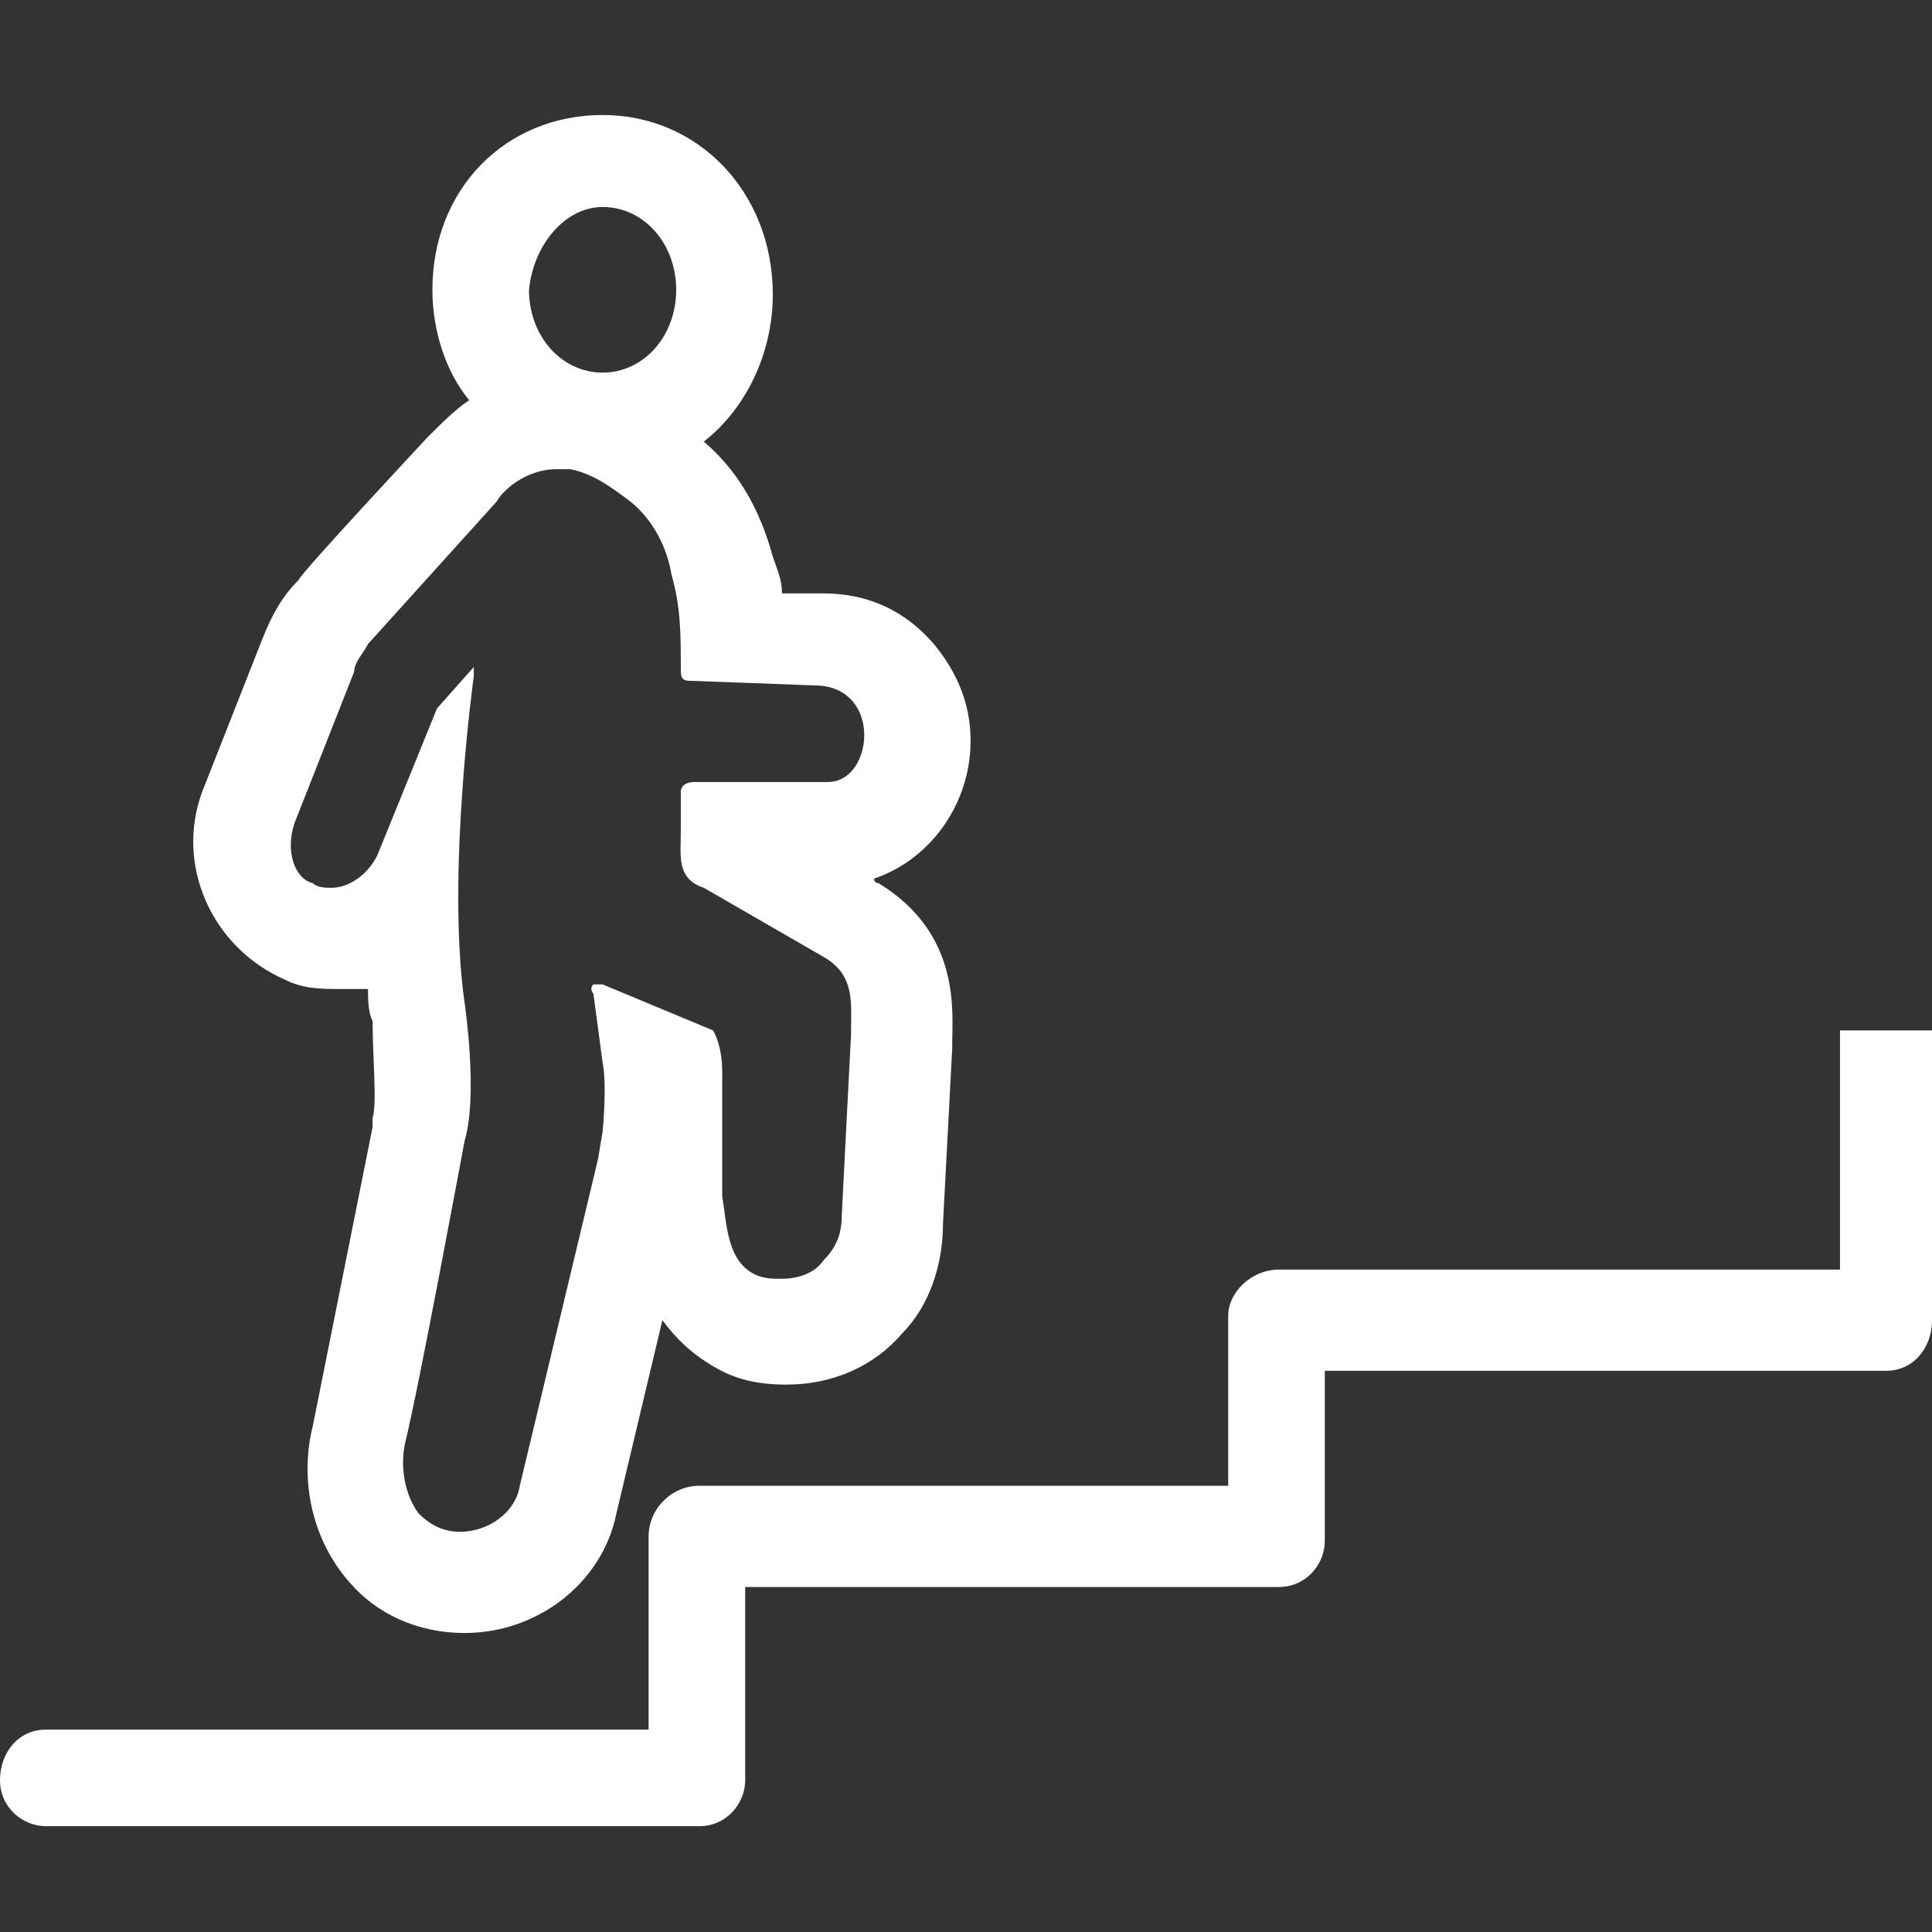 <?xml version="1.0" encoding="UTF-8"?> <!-- Generator: Adobe Illustrator 25.4.1, SVG Export Plug-In . SVG Version: 6.00 Build 0) --> <svg xmlns="http://www.w3.org/2000/svg" xmlns:xlink="http://www.w3.org/1999/xlink" version="1.1" id="Layer_1" x="0px" y="0px" viewBox="0 0 42 42" style="enable-background:new 0 0 42 42;" xml:space="preserve"><rect x="0" y="0" width="42" height="42" fill="#333333" stroke="none"/> <style type="text/css"> .st0{fill:#FFFFFF;} </style> <g> <path class="st0" d="M41,22.4c-0.6,0-1,0-1,0v5.2H27.8c-0.6,0-1.1,0.5-1.1,1v3.7H15.2c-0.6,0-1.1,0.5-1.1,1.1v4.2H1 c-0.6,0-1,0.5-1,1.1c0,0.6,0.5,1,1,1h14.2c0.6,0,1-0.5,1-1v-4.2h11.6c0.6,0,1-0.5,1-1v-3.7H41c0.6,0,1-0.5,1-1.1v-6.3"></path> <path class="st0" d="M6.2,21.3c0.4,0.2,0.8,0.2,1.2,0.2c0.2,0,0.4,0,0.6,0c0,0.2,0,0.5,0.1,0.7l0,0l0,0C8.1,23,8.2,24,8.1,24.3 l0,0.1l0,0.1C7.8,26,7,30,6.8,31c-0.3,1.2,0,2.5,0.8,3.4c0.6,0.7,1.5,1.1,2.5,1.1c1.6,0,3-1.1,3.3-2.6l1-4.2c0.3,0.4,0.6,0.7,1.1,1 c0.5,0.3,1,0.4,1.6,0.4c1,0,1.9-0.4,2.5-1.1c0.6-0.6,0.9-1.5,0.9-2.4l0.2-3.8l0-0.1c0-0.7,0.2-2.4-1.6-3.5c0,0-0.1,0-0.1-0.1 c1.2-0.4,2.1-1.6,2.1-3c0-0.8-0.3-1.5-0.8-2.1c-0.6-0.7-1.4-1.1-2.4-1.1c-0.1,0-0.5,0-0.9,0c0-0.3-0.1-0.5-0.2-0.8 c-0.3-1.1-0.8-1.9-1.5-2.5c0.9-0.7,1.5-1.9,1.5-3.2c0-2.2-1.6-3.9-3.7-3.9S9.4,4.1,9.4,6.3c0,0.9,0.3,1.8,0.8,2.4 C9.9,8.9,9.6,9.2,9.3,9.5c0,0-2.8,3-2.8,3.1c-0.4,0.4-0.6,0.8-0.8,1.3l-1.3,3.3C3.8,18.8,4.6,20.6,6.2,21.3z M13.1,4.5 c0.9,0,1.6,0.8,1.6,1.8c0,1-0.7,1.8-1.6,1.8s-1.6-0.8-1.6-1.8C11.6,5.3,12.3,4.5,13.1,4.5z M6.4,17.9l1.3-3.3 C7.7,14.4,7.9,14.2,8,14c0,0,2.8-3.1,2.8-3.1c0.1-0.2,0.6-0.7,1.3-0.7c0,0,0.2,0,0.3,0c0.5,0.1,0.9,0.4,1.3,0.7 c0.5,0.4,0.8,1,0.9,1.6c0.2,0.7,0.2,1.3,0.2,2c0,0.2,0,0.3,0.2,0.3c0,0,2.7,0.1,2.7,0.1c0,0,0,0,0,0c1.5,0,1.3,2.1,0.3,2.1 c0,0-2.1,0-2.9,0c0,0,0,0,0,0c-0.3,0-0.3,0.2-0.3,0.2c0,0.1,0,0.1,0,0.2c0,0.2,0,0.5,0,0.7c0,0.5-0.1,1,0.5,1.2 c0,0,2.6,1.5,2.6,1.5c0.7,0.4,0.6,1,0.6,1.7l-0.2,3.9c0,0.4-0.1,0.7-0.4,1c-0.2,0.3-0.6,0.4-0.9,0.4c-0.2,0-0.4,0-0.6-0.1 c-0.6-0.3-0.6-1.1-0.7-1.7c0,0,0-2.7,0-2.7c0-0.6-0.2-0.9-0.2-0.9l-2.4-1c0,0-0.1,0-0.1,0c0,0,0,0-0.1,0c-0.1,0.1,0,0.2,0,0.2 l0.2,1.5c0.1,0.5,0,1.5,0,1.5L13,25.2l-1.7,7.1c-0.1,0.6-0.7,1-1.3,1c-0.3,0-0.6-0.1-0.9-0.4c-0.3-0.4-0.4-1-0.3-1.5 c0.3-1.2,1.3-6.6,1.3-6.6c0.3-1,0-3,0-3c-0.4-2.8,0.2-7.1,0.2-7.1c0-0.1,0-0.1,0-0.2l-0.8,0.9l-1.3,3.2c-0.2,0.4-0.6,0.7-1,0.7 c-0.1,0-0.3,0-0.4-0.1C6.4,19.1,6.2,18.5,6.4,17.9z"></path> </g> </svg> 